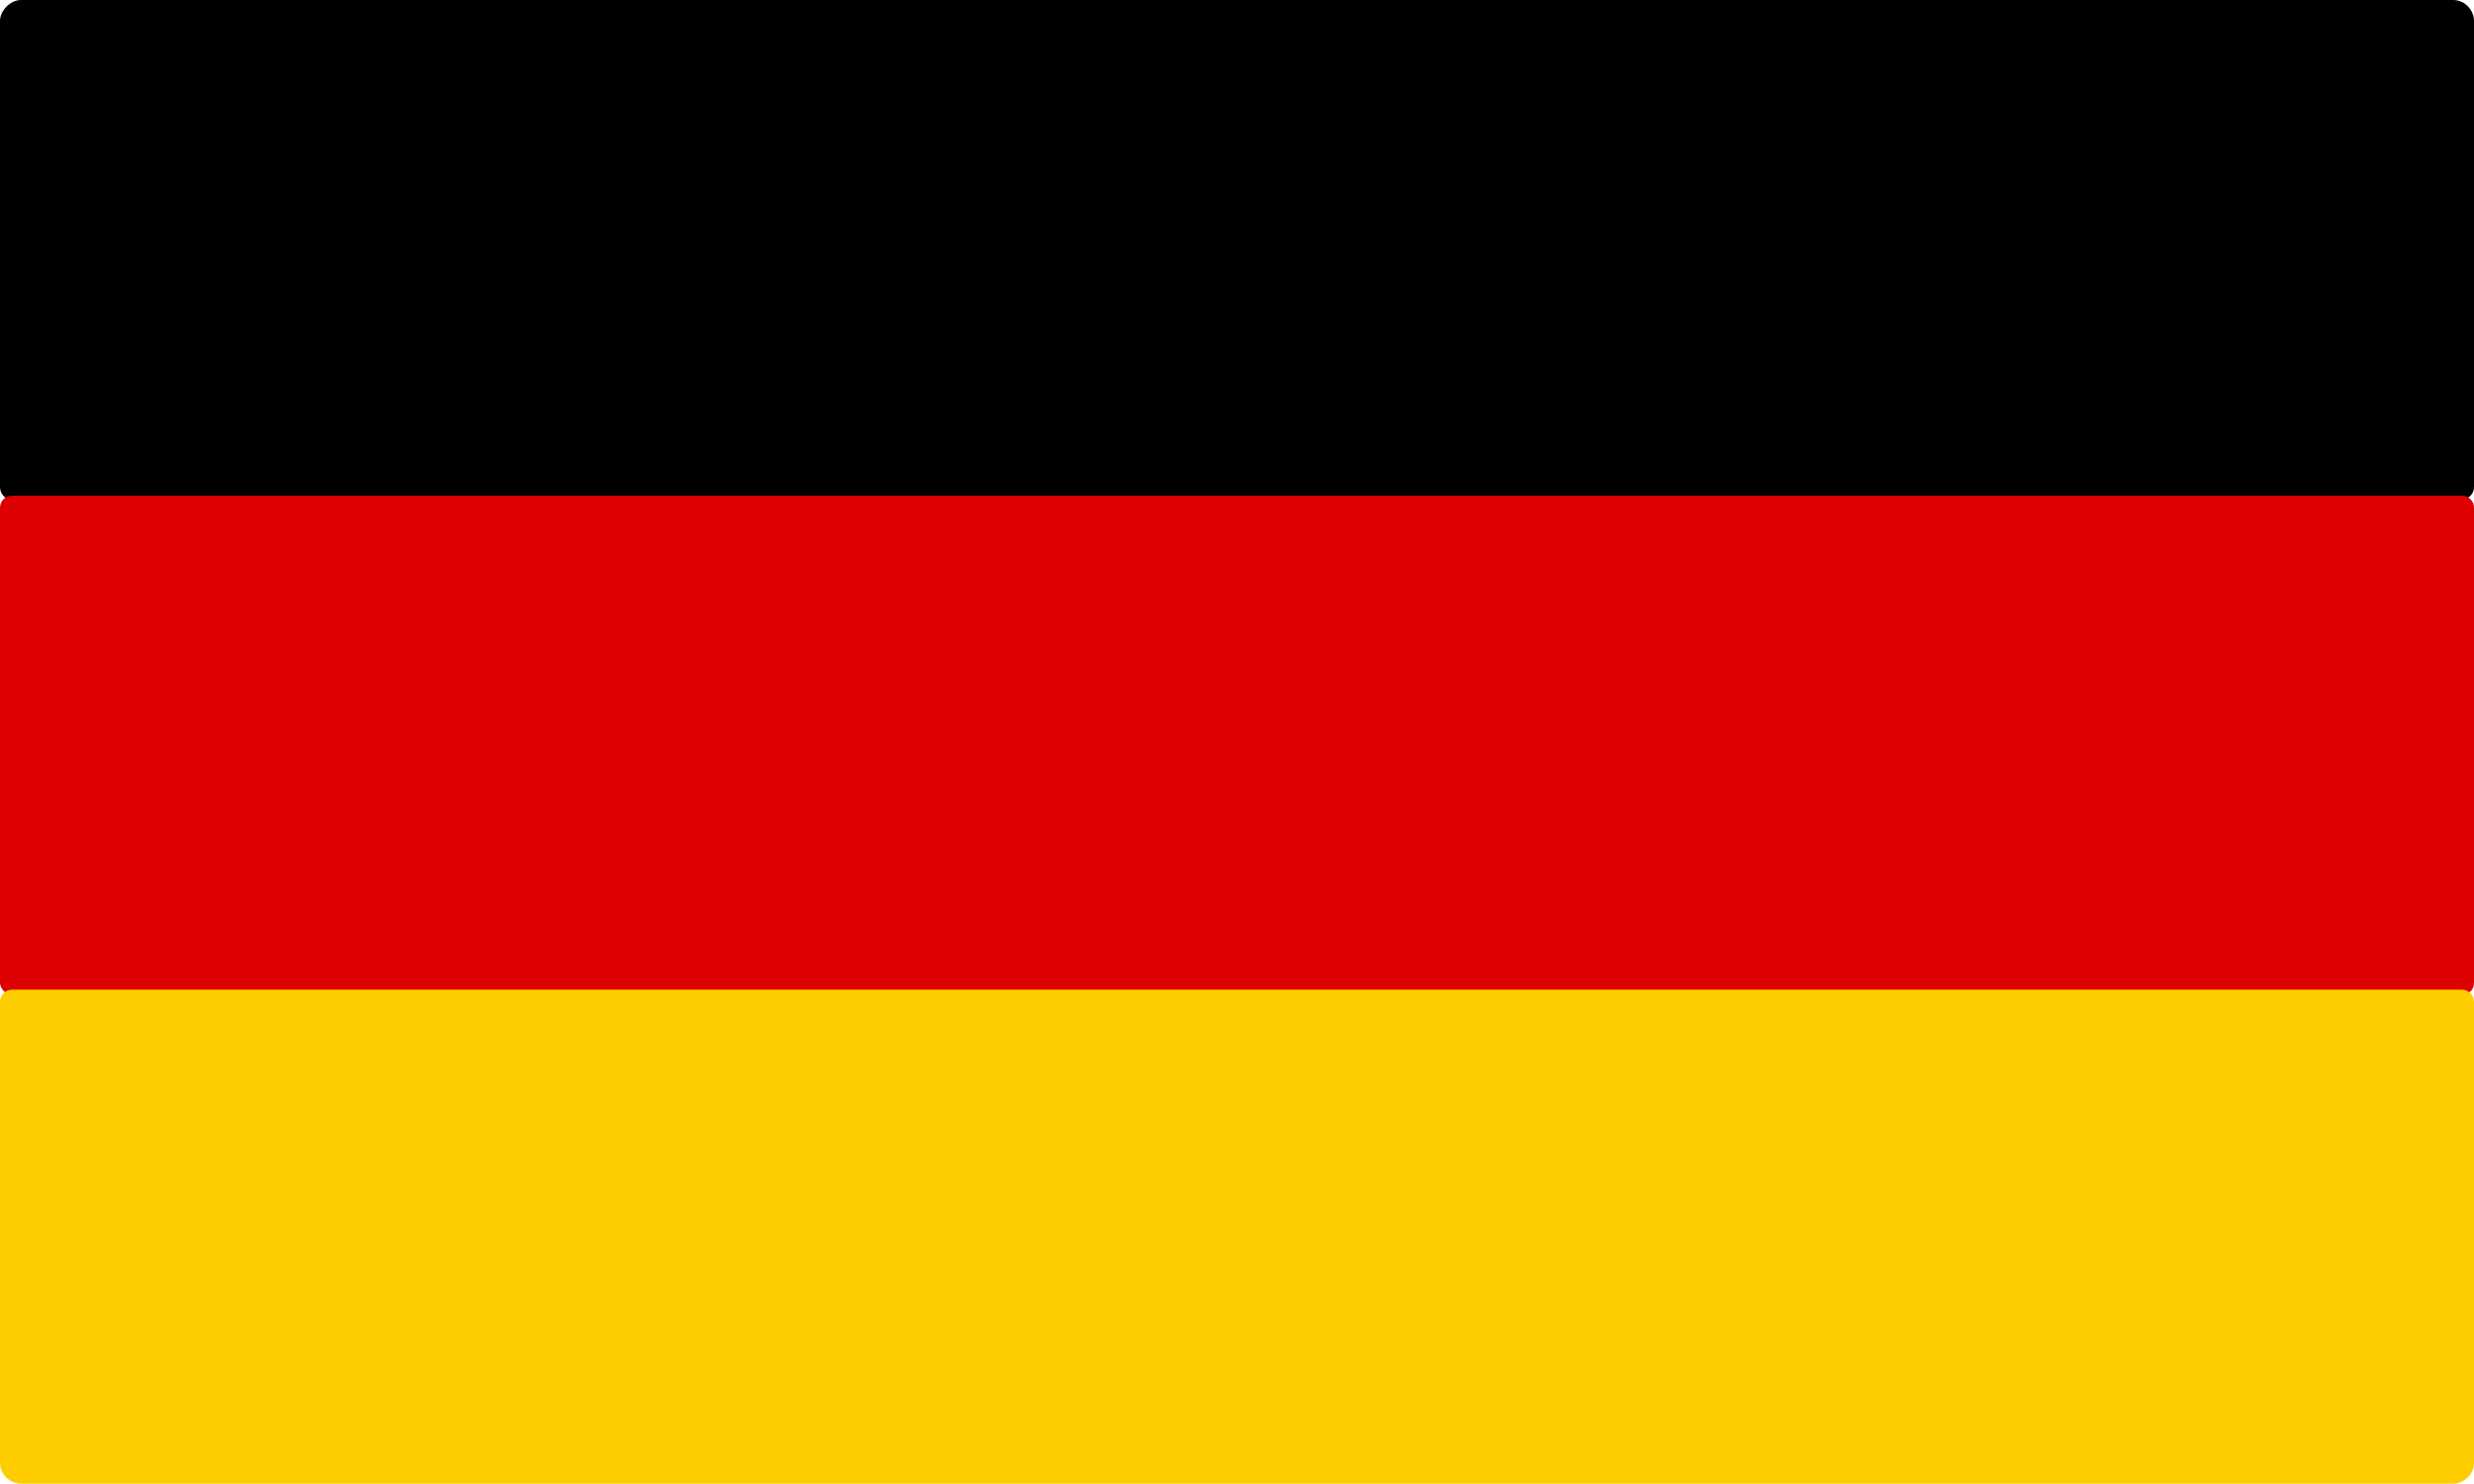 <?xml version="1.0" encoding="utf-8"?>
<!-- Generator: Adobe Illustrator 22.0.1, SVG Export Plug-In . SVG Version: 6.00 Build 0)  -->
<svg version="1.1" id="Ebene_1" xmlns="http://www.w3.org/2000/svg" xmlns:xlink="http://www.w3.org/1999/xlink" x="0px" y="0px"
	 viewBox="0 0 141.7 85" style="enable-background:new 0 0 141.7 85;" xml:space="preserve">
<style type="text/css">
	.st0{fill:#DC0000;}
	.st1{fill:#FECD00;}
</style>
<path d="M0,27.9C0,19,0,10.1,0,1.2C0,0.6,0.6,0,1.2,0c46.4,0,92.8,0,139.3,0c0.7,0,1.2,0.6,1.2,1.2c0,8.9,0,17.8,0,26.7
	c0,0.4-0.3,0.7-0.7,0.7c0,0,0,0,0,0c-0.3,0-0.6,0-0.9,0c-46.2,0-92.4,0-138.6,0c-0.3,0-0.6,0.1-0.9,0C0.3,28.6,0,28.3,0,27.9z"/>
<path class="st0" d="M0.7,28.4H141c0.4,0,0.7,0.3,0.7,0.7v27.2c0,0.4-0.3,0.7-0.7,0.7c0,0,0,0,0,0c-0.3,0-0.6,0-0.9,0
	C94,57,47.8,57,1.6,57c-0.3,0-0.6,0.1-0.9,0C0.3,57,0,56.6,0,56.3V29.1C0,28.7,0.3,28.4,0.7,28.4z"/>
<path class="st1" d="M0.7,56.7H141c0.4,0,0.7,0.3,0.7,0.7c0,8.8,0,17.6,0,26.4c0,0.7-0.6,1.2-1.2,1.2c-46.4,0-92.8,0-139.3,0
	C0.6,85,0,84.5,0,83.8C0,75,0,66.2,0,57.4C0,57,0.3,56.7,0.7,56.7z"/>
</svg>
